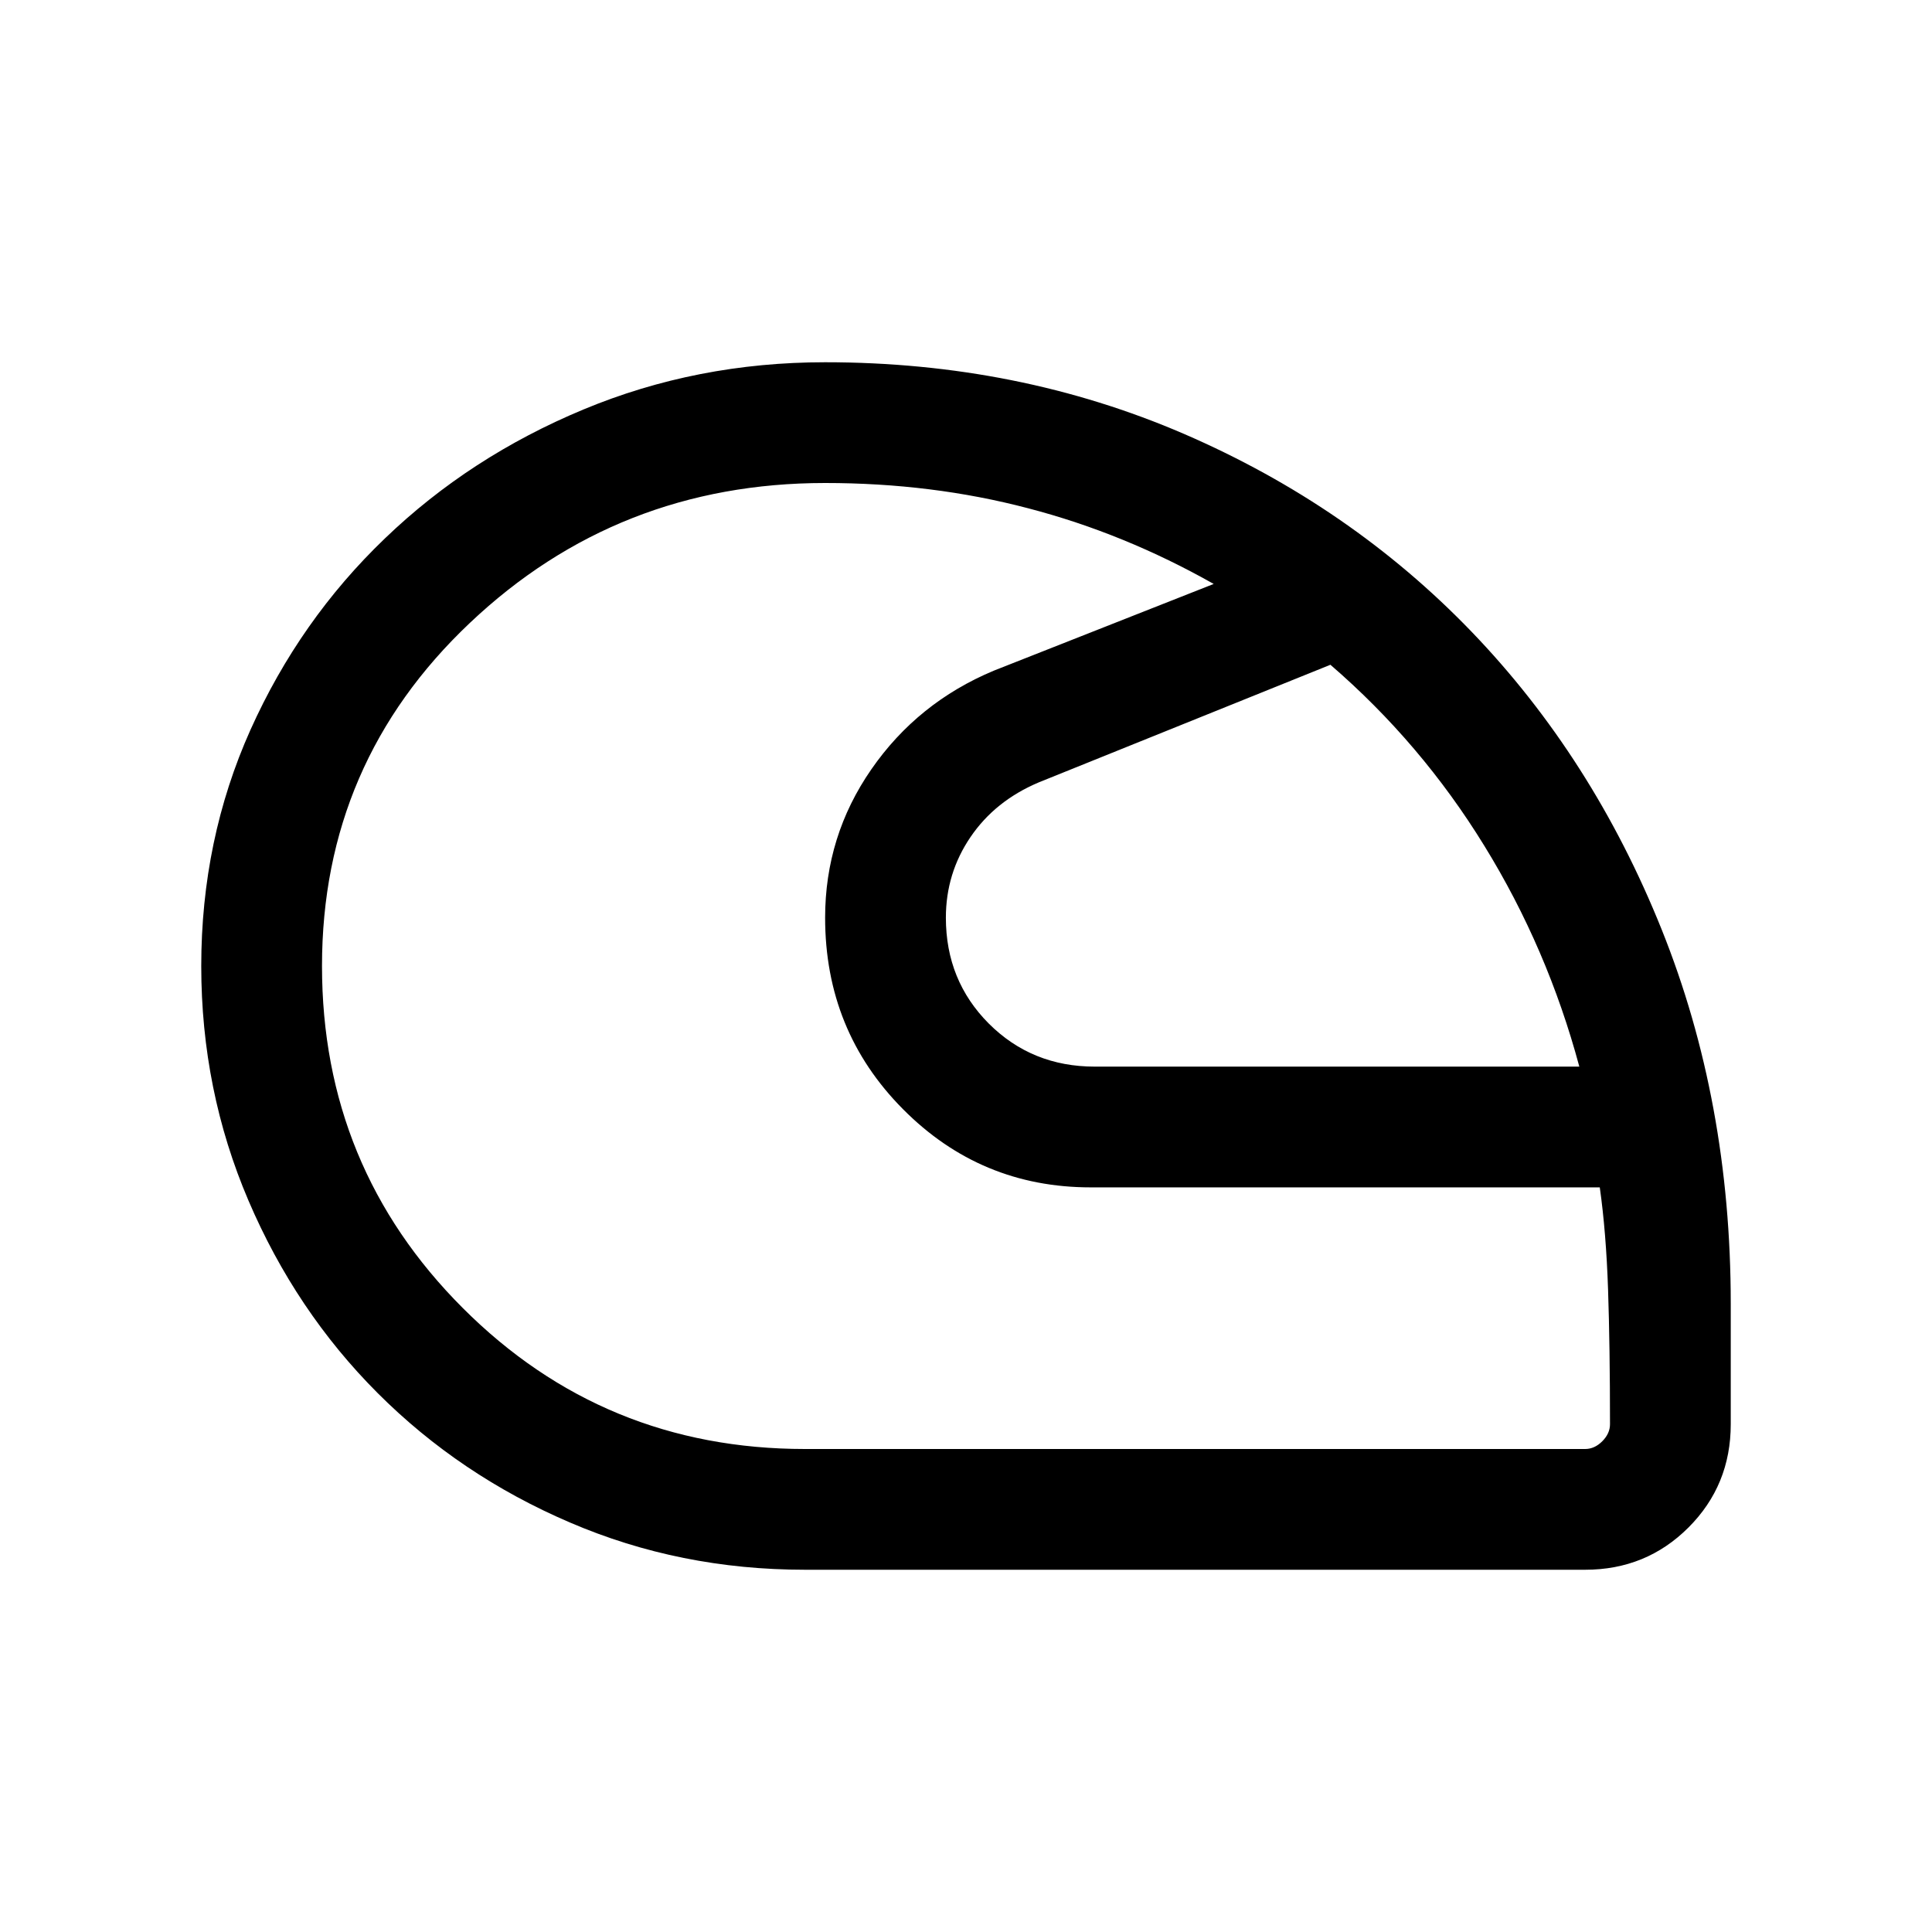 <svg width="24" height="24" viewBox="0 0 24 24" fill="none" xmlns="http://www.w3.org/2000/svg">
<mask id="mask0_399_2174" style="mask-type:alpha" maskUnits="userSpaceOnUse" x="0" y="0" width="24" height="24">
<rect width="24" height="24" transform="matrix(-1 0 0 1 24 0)" fill="#D9D9D9"/>
</mask>
<g mask="url(#mask0_399_2174)">
<path d="M10 18C8.333 18 6.917 17.417 5.75 16.25C4.583 15.083 4 13.667 4 12C4 10.317 4.612 8.896 5.838 7.737C7.062 6.579 8.533 6 10.25 6C11.133 6 11.974 6.104 12.772 6.314C13.57 6.522 14.338 6.836 15.077 7.254L12.346 8.331C11.714 8.595 11.207 9.004 10.824 9.557C10.441 10.11 10.25 10.724 10.25 11.4C10.25 12.336 10.572 13.128 11.216 13.777C11.859 14.426 12.637 14.75 13.55 14.75H19.873C19.926 15.124 19.96 15.548 19.976 16.021C19.992 16.494 20 17.051 20 17.692C20 17.769 19.968 17.84 19.904 17.904C19.84 17.968 19.769 18 19.692 18H10ZM19.619 13.25H13.6C13.079 13.25 12.641 13.072 12.284 12.716C11.928 12.359 11.75 11.921 11.75 11.4C11.75 11.032 11.852 10.698 12.056 10.398C12.26 10.098 12.542 9.872 12.904 9.719L16.527 8.258C17.278 8.906 17.916 9.656 18.439 10.507C18.963 11.357 19.356 12.272 19.619 13.25ZM10 19.5H19.692C20.197 19.5 20.625 19.325 20.975 18.975C21.325 18.625 21.5 18.197 21.5 17.692V16.192C21.5 14.521 21.214 12.972 20.642 11.547C20.07 10.122 19.283 8.889 18.279 7.846C17.275 6.804 16.085 5.986 14.71 5.391C13.334 4.797 11.848 4.5 10.25 4.5C9.187 4.5 8.186 4.696 7.247 5.087C6.308 5.478 5.486 6.011 4.781 6.689C4.076 7.365 3.519 8.158 3.111 9.067C2.704 9.976 2.5 10.954 2.5 12C2.5 13.03 2.696 14.001 3.087 14.915C3.478 15.829 4.013 16.627 4.693 17.307C5.373 17.987 6.169 18.523 7.08 18.913C7.991 19.305 8.964 19.5 10 19.5Z" fill="black"/>
</g>
</svg>
